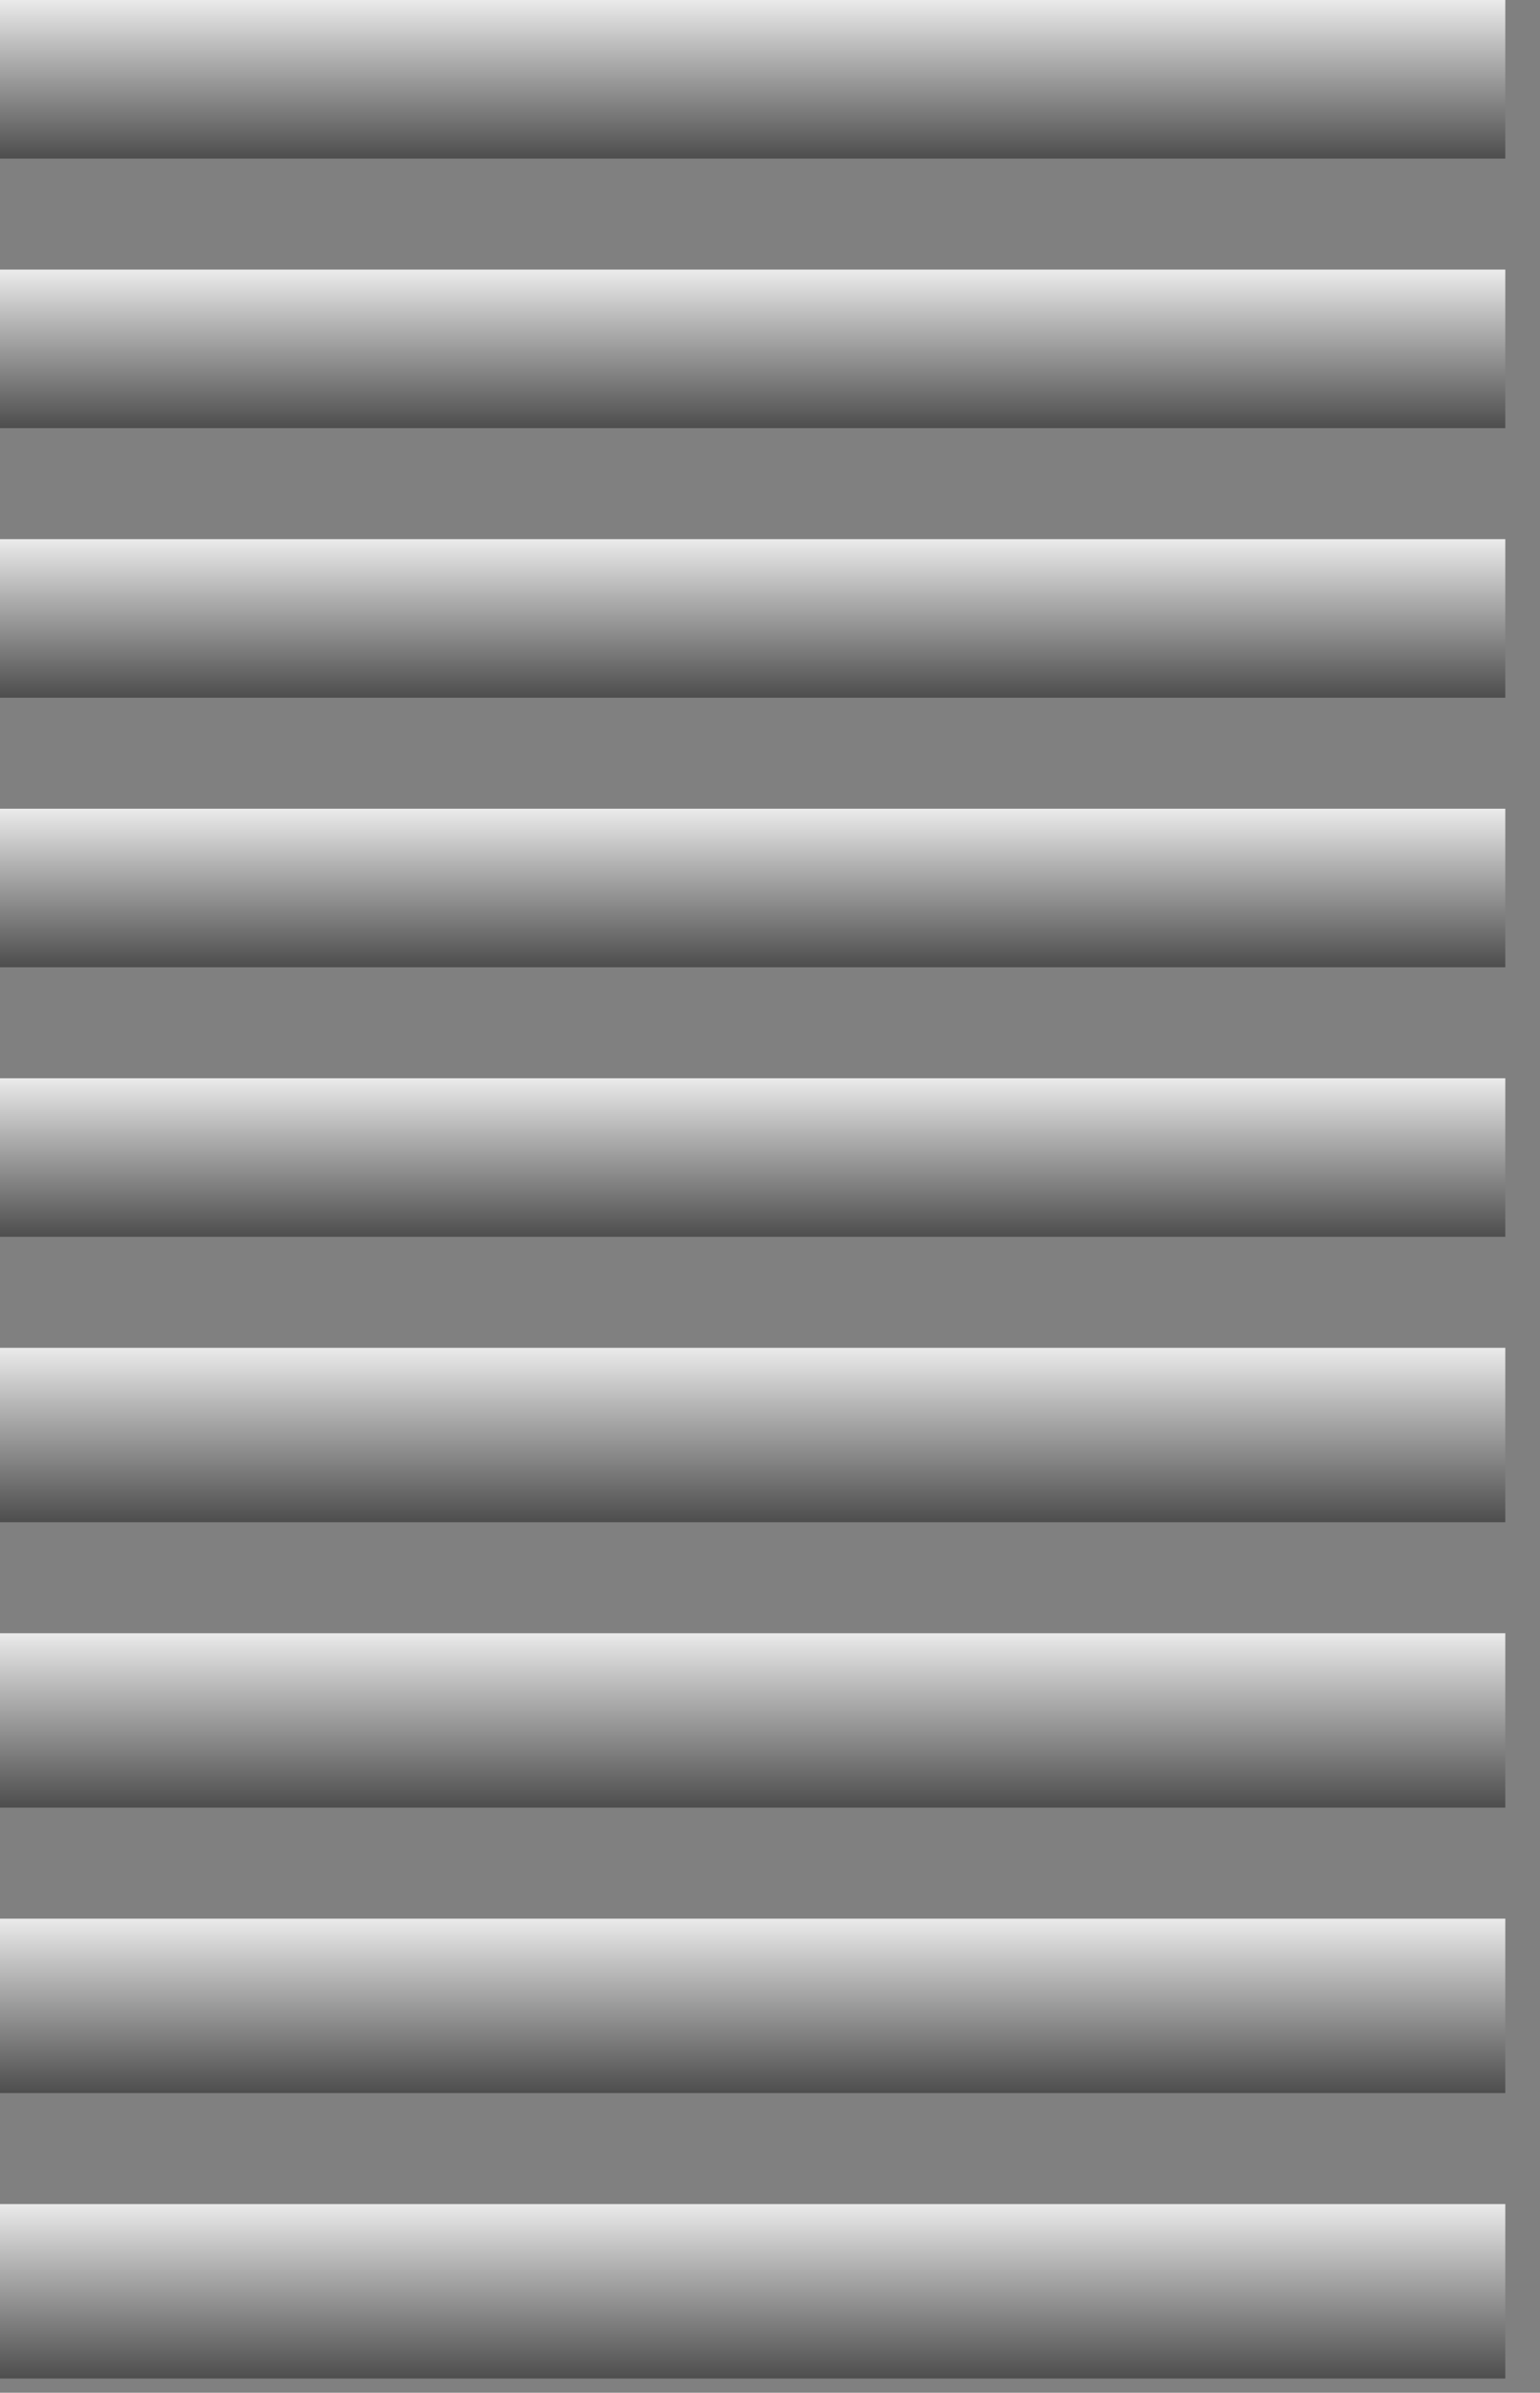 <?xml version="1.0" encoding="utf-8"?>
<svg xmlns="http://www.w3.org/2000/svg" fill="none" height="100%" overflow="visible" preserveAspectRatio="none" style="display: block;" viewBox="0 0 38 59" width="100%">
<rect x="0" y="0" width="38" height="59" fill="#808080" stroke="none"/>
<g id="Frame 61">
<path d="M37.144 3.91H0V0H37.144V3.91Z" fill="url(#paint0_linear_0_6)" id="&lt;Path&gt;"/>
<path d="M37.144 10.557H-4.57764e-05V6.647H37.144V10.557Z" fill="url(#paint1_linear_0_6)" id="&lt;Path&gt;_2"/>
<path d="M37.144 17.204H-4.57764e-05V13.294H37.144V17.204Z" fill="url(#paint2_linear_0_6)" id="&lt;Path&gt;_3"/>
<path d="M37.144 23.851H-4.57764e-05V19.941H37.144V23.851Z" fill="url(#paint3_linear_0_6)" id="&lt;Path&gt;_4"/>
<path d="M37.144 30.497H-4.57764e-05V26.588H37.144V30.497Z" fill="url(#paint4_linear_0_6)" id="&lt;Path&gt;_5"/>
<path d="M37.144 37.535H-4.57764e-05V33.234H37.144V37.535Z" fill="url(#paint5_linear_0_6)" id="&lt;Path&gt;_6"/>
<path d="M37.144 44.573H-4.57764e-05V40.272H37.144V44.573Z" fill="url(#paint6_linear_0_6)" id="&lt;Path&gt;_7"/>
<path d="M37.144 51.611H-4.57764e-05V47.31H37.144V51.611Z" fill="url(#paint7_linear_0_6)" id="&lt;Path&gt;_8"/>
<path d="M37.144 58.649H-4.57764e-05V54.348H37.144V58.649Z" fill="url(#paint8_linear_0_6)" id="&lt;Path&gt;_9"/>
</g>
<defs>
<linearGradient gradientUnits="userSpaceOnUse" id="paint0_linear_0_6" x1="19.507" x2="19.507" y1="-0.007" y2="3.92">
<stop stop-color="#EBEBEB"/>
<stop offset="0.344" stop-color="#B3B3B3"/>
<stop offset="1" stop-color="#4D4D4D"/>
</linearGradient>
<linearGradient gradientUnits="userSpaceOnUse" id="paint1_linear_0_6" x1="19.506" x2="19.506" y1="6.66" y2="10.56">
<stop stop-color="#EBEBEB"/>
<stop offset="0.344" stop-color="#B3B3B3"/>
<stop offset="1" stop-color="#4D4D4D"/>
</linearGradient>
<linearGradient gradientUnits="userSpaceOnUse" id="paint2_linear_0_6" x1="19.507" x2="19.507" y1="13.3" y2="17.201">
<stop stop-color="#EBEBEB"/>
<stop offset="0.344" stop-color="#B3B3B3"/>
<stop offset="1" stop-color="#4D4D4D"/>
</linearGradient>
<linearGradient gradientUnits="userSpaceOnUse" id="paint3_linear_0_6" x1="19.507" x2="19.507" y1="19.941" y2="23.841">
<stop stop-color="#EBEBEB"/>
<stop offset="0.344" stop-color="#B3B3B3"/>
<stop offset="1" stop-color="#4D4D4D"/>
</linearGradient>
<linearGradient gradientUnits="userSpaceOnUse" id="paint4_linear_0_6" x1="19.506" x2="19.506" y1="26.581" y2="30.509">
<stop stop-color="#EBEBEB"/>
<stop offset="0.344" stop-color="#B3B3B3"/>
<stop offset="1" stop-color="#4D4D4D"/>
</linearGradient>
<linearGradient gradientUnits="userSpaceOnUse" id="paint5_linear_0_6" x1="19.506" x2="19.506" y1="33.22" y2="37.54">
<stop stop-color="#EBEBEB"/>
<stop offset="0.344" stop-color="#B3B3B3"/>
<stop offset="1" stop-color="#4D4D4D"/>
</linearGradient>
<linearGradient gradientUnits="userSpaceOnUse" id="paint6_linear_0_6" x1="19.506" x2="19.506" y1="40.257" y2="44.577">
<stop stop-color="#EBEBEB"/>
<stop offset="0.344" stop-color="#B3B3B3"/>
<stop offset="1" stop-color="#4D4D4D"/>
</linearGradient>
<linearGradient gradientUnits="userSpaceOnUse" id="paint7_linear_0_6" x1="19.506" x2="19.506" y1="47.295" y2="51.615">
<stop stop-color="#EBEBEB"/>
<stop offset="0.344" stop-color="#B3B3B3"/>
<stop offset="1" stop-color="#4D4D4D"/>
</linearGradient>
<linearGradient gradientUnits="userSpaceOnUse" id="paint8_linear_0_6" x1="19.506" x2="19.506" y1="54.333" y2="58.653">
<stop stop-color="#EBEBEB"/>
<stop offset="0.344" stop-color="#B3B3B3"/>
<stop offset="1" stop-color="#4D4D4D"/>
</linearGradient>
</defs>
</svg>